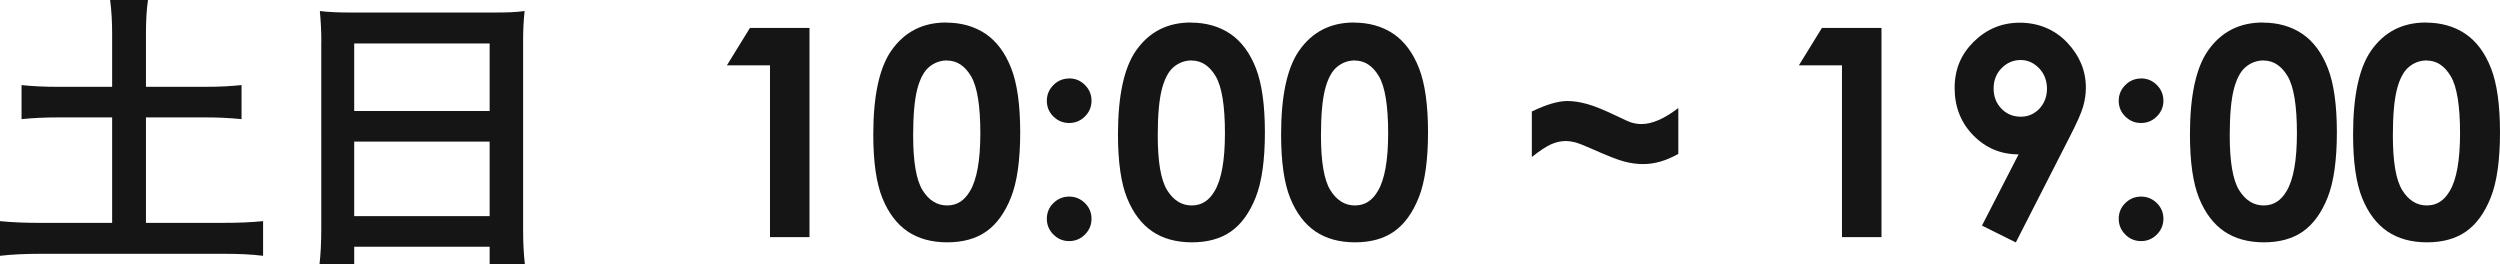 <?xml version="1.0" encoding="UTF-8"?>
<svg id="_レイヤー_2" data-name="レイヤー 2" xmlns="http://www.w3.org/2000/svg" viewBox="0 0 285.36 30.16">
  <defs>
    <style>
      .cls-1 {
        fill: #151515;
      }
    </style>
  </defs>
  <g id="_レイヤー_1-2" data-name="レイヤー 1">
    <g>
      <path class="cls-1" d="M12.8,3.89c0-1.43-.07-2.66-.23-3.89h4.32c-.17,1.2-.23,2.39-.23,3.89v6.02h6.62c1.9,0,3.03-.07,4.29-.2v3.89c-1.3-.13-2.53-.2-4.29-.2h-6.62v12.04h8.71c1.9,0,3.46-.07,4.66-.2v3.96c-1.33-.17-2.79-.23-4.66-.23H4.75c-1.9,0-3.42.07-4.75.23v-3.96c1.23.13,2.76.2,4.75.2h8.05v-12.04h-6.02c-1.76,0-3.06.07-4.32.2v-3.89c1.16.13,2.53.2,4.32.2h6.02V3.89Z"/>
      <path class="cls-1" d="M36.68,4.82c0-1.3-.07-2.46-.17-3.56,1.06.13,2.16.17,3.69.17h16.09c1.56,0,2.59-.03,3.59-.17-.13,1.26-.17,2.23-.17,3.39v21.48c0,1.73.07,2.83.2,4.02h-4.02v-1.99h-15.46v1.99h-3.96c.13-1.13.2-2.46.2-4.02V4.82ZM40.43,12.67h15.46v-7.71h-15.46v7.71ZM40.43,24.67h15.46v-8.51h-15.46v8.51Z"/>
      <path class="cls-1" d="M85.6,3.19h6.8v23.88h-4.51V7.46h-4.92l2.63-4.27Z"/>
      <path class="cls-1" d="M107.99,2.58c1.74,0,3.24.43,4.51,1.28,1.26.86,2.23,2.16,2.92,3.92s1.03,4.21,1.03,7.35-.35,5.64-1.05,7.4c-.7,1.76-1.64,3.06-2.82,3.89s-2.67,1.24-4.46,1.24-3.31-.42-4.53-1.25c-1.22-.83-2.18-2.1-2.87-3.8-.69-1.7-1.04-4.12-1.04-7.26,0-4.38.68-7.56,2.03-9.53,1.5-2.17,3.6-3.25,6.28-3.25ZM108.1,6.9c-.77,0-1.45.25-2.04.74-.59.49-1.05,1.34-1.36,2.54-.31,1.2-.47,2.96-.47,5.28,0,3.02.36,5.11,1.08,6.26.72,1.15,1.65,1.73,2.79,1.73s1.98-.55,2.62-1.64c.79-1.32,1.18-3.53,1.18-6.62s-.35-5.3-1.06-6.49-1.62-1.79-2.75-1.79Z"/>
      <path class="cls-1" d="M122.04,8.95c.7,0,1.3.25,1.8.75.5.5.75,1.1.75,1.8s-.25,1.29-.75,1.79-1.1.75-1.8.75-1.3-.25-1.8-.74c-.5-.49-.75-1.09-.75-1.79s.25-1.3.75-1.8c.5-.5,1.1-.75,1.8-.75ZM122.04,22.44c.7,0,1.3.25,1.8.74.5.49.75,1.09.75,1.79s-.25,1.3-.75,1.8c-.5.5-1.1.75-1.8.75s-1.3-.25-1.8-.75c-.5-.5-.75-1.1-.75-1.8s.25-1.3.75-1.79c.5-.49,1.1-.74,1.8-.74Z"/>
      <path class="cls-1" d="M135.92,2.58c1.74,0,3.24.43,4.51,1.28,1.26.86,2.23,2.16,2.92,3.92s1.03,4.21,1.03,7.35-.35,5.64-1.05,7.4c-.7,1.76-1.64,3.06-2.82,3.89s-2.67,1.24-4.46,1.24-3.31-.42-4.53-1.25c-1.22-.83-2.18-2.1-2.87-3.8-.69-1.7-1.04-4.12-1.04-7.26,0-4.38.68-7.56,2.03-9.53,1.5-2.17,3.6-3.25,6.28-3.25ZM136.02,6.9c-.77,0-1.45.25-2.04.74-.59.49-1.05,1.34-1.36,2.54-.31,1.2-.47,2.96-.47,5.28,0,3.02.36,5.11,1.08,6.26.72,1.15,1.65,1.73,2.79,1.73s1.98-.55,2.62-1.64c.79-1.32,1.18-3.53,1.18-6.62s-.35-5.3-1.06-6.49-1.62-1.79-2.75-1.79Z"/>
      <path class="cls-1" d="M154.54,2.58c1.74,0,3.24.43,4.51,1.28,1.26.86,2.23,2.16,2.92,3.92s1.03,4.21,1.03,7.35-.35,5.64-1.05,7.4c-.7,1.76-1.64,3.06-2.82,3.89s-2.67,1.24-4.46,1.24-3.31-.42-4.53-1.25c-1.22-.83-2.18-2.1-2.87-3.8-.69-1.7-1.04-4.12-1.04-7.26,0-4.38.68-7.56,2.03-9.53,1.5-2.17,3.6-3.25,6.28-3.25ZM154.65,6.9c-.77,0-1.45.25-2.04.74-.59.49-1.05,1.34-1.36,2.54-.31,1.2-.47,2.96-.47,5.28,0,3.02.36,5.11,1.08,6.26.72,1.15,1.65,1.73,2.79,1.73s1.98-.55,2.62-1.64c.79-1.32,1.18-3.53,1.18-6.62s-.35-5.3-1.06-6.49-1.62-1.79-2.75-1.79Z"/>
      <path class="cls-1" d="M174.85,17.91v-5.18c1.64-.8,3-1.2,4.06-1.2.69,0,1.45.12,2.28.35.83.23,1.93.68,3.3,1.34.9.44,1.49.7,1.77.78.38.11.75.16,1.12.16,1.2,0,2.6-.61,4.19-1.83v5.23c-1.36.78-2.7,1.17-4.01,1.17-.71,0-1.43-.1-2.16-.29-.72-.19-1.91-.65-3.54-1.38-1.04-.46-1.73-.73-2.09-.82-.35-.09-.71-.14-1.06-.14-.54,0-1.09.12-1.64.36-.55.24-1.29.72-2.22,1.46Z"/>
      <path class="cls-1" d="M207.96,3.19h6.8v23.88h-4.51V7.46h-4.92l2.63-4.27Z"/>
      <path class="cls-1" d="M230.09,27.67l-3.86-1.92,4.18-8.13c-2.03,0-3.75-.72-5.17-2.17-1.42-1.45-2.13-3.25-2.13-5.4s.73-3.85,2.18-5.29c1.46-1.44,3.21-2.17,5.27-2.17s3.95.75,5.38,2.25c1.43,1.5,2.15,3.22,2.15,5.17,0,.74-.11,1.47-.33,2.21-.22.74-.73,1.88-1.53,3.43l-6.14,12.03ZM230.66,13.32c.84,0,1.55-.31,2.13-.92.57-.62.86-1.38.86-2.28s-.3-1.71-.9-2.33-1.3-.94-2.1-.94c-.84,0-1.57.31-2.18.93-.61.62-.91,1.4-.91,2.32s.29,1.68.89,2.3c.59.62,1.33.92,2.22.92Z"/>
      <path class="cls-1" d="M244.39,8.95c.7,0,1.3.25,1.8.75.5.5.75,1.1.75,1.8s-.25,1.29-.75,1.79-1.1.75-1.8.75-1.3-.25-1.8-.74c-.5-.49-.75-1.09-.75-1.79s.25-1.3.75-1.8c.5-.5,1.1-.75,1.8-.75ZM244.39,22.44c.7,0,1.3.25,1.8.74.5.49.75,1.09.75,1.79s-.25,1.3-.75,1.8c-.5.5-1.1.75-1.8.75s-1.3-.25-1.8-.75c-.5-.5-.75-1.1-.75-1.8s.25-1.3.75-1.79c.5-.49,1.1-.74,1.8-.74Z"/>
      <path class="cls-1" d="M258.28,2.58c1.74,0,3.24.43,4.51,1.28,1.26.86,2.23,2.16,2.92,3.92s1.03,4.21,1.03,7.35-.35,5.64-1.05,7.4c-.7,1.76-1.64,3.06-2.82,3.89s-2.67,1.24-4.46,1.24-3.31-.42-4.53-1.25c-1.22-.83-2.18-2.1-2.87-3.8-.69-1.7-1.04-4.12-1.04-7.26,0-4.38.68-7.56,2.03-9.53,1.5-2.17,3.6-3.25,6.28-3.25ZM258.38,6.9c-.77,0-1.45.25-2.04.74-.59.49-1.05,1.34-1.36,2.54-.31,1.2-.47,2.96-.47,5.28,0,3.02.36,5.11,1.08,6.26.72,1.15,1.65,1.73,2.79,1.73s1.98-.55,2.62-1.64c.79-1.32,1.18-3.53,1.18-6.62s-.35-5.3-1.06-6.49-1.62-1.79-2.75-1.79Z"/>
      <path class="cls-1" d="M276.9,2.58c1.74,0,3.24.43,4.51,1.28,1.26.86,2.23,2.16,2.92,3.92s1.03,4.21,1.03,7.35-.35,5.64-1.05,7.4c-.7,1.76-1.64,3.06-2.82,3.89s-2.67,1.24-4.46,1.24-3.31-.42-4.53-1.25c-1.22-.83-2.18-2.1-2.87-3.8-.69-1.7-1.04-4.12-1.04-7.26,0-4.38.68-7.56,2.03-9.53,1.5-2.17,3.6-3.25,6.28-3.25ZM277,6.9c-.77,0-1.45.25-2.04.74-.59.49-1.05,1.34-1.36,2.54-.31,1.2-.47,2.96-.47,5.28,0,3.02.36,5.11,1.08,6.26.72,1.15,1.65,1.73,2.79,1.73s1.98-.55,2.62-1.64c.79-1.32,1.18-3.53,1.18-6.62s-.35-5.3-1.06-6.49-1.62-1.79-2.75-1.79Z"/>
    </g>
  </g>
</svg>